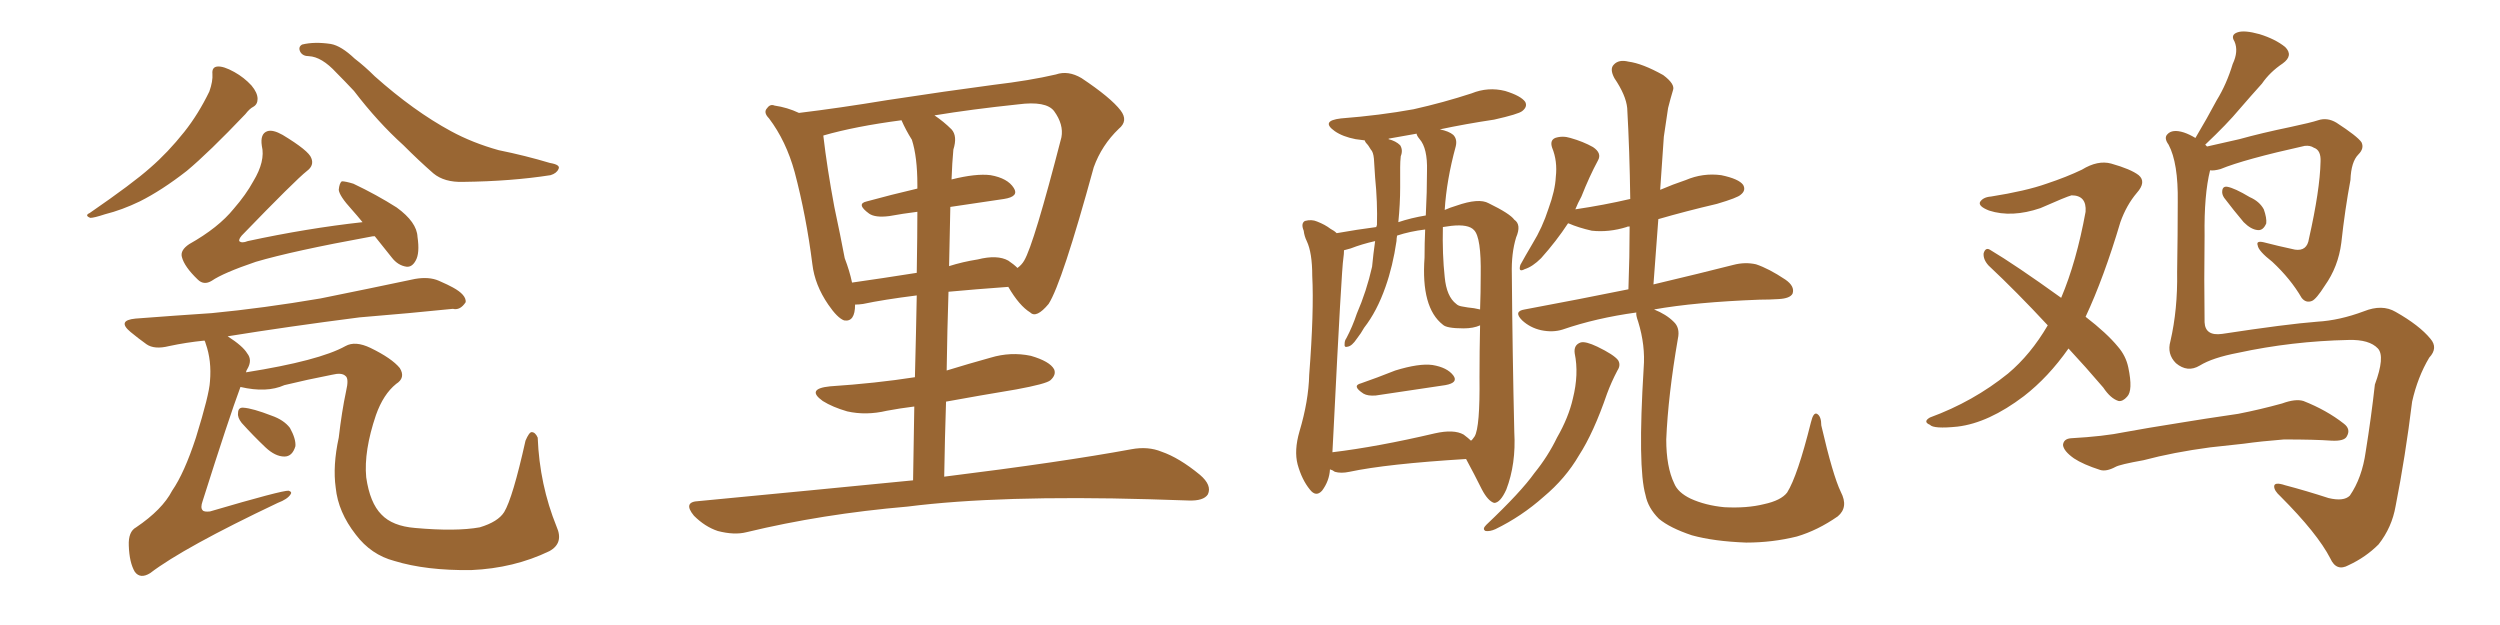 <svg xmlns="http://www.w3.org/2000/svg" xmlns:xlink="http://www.w3.org/1999/xlink" width="600" height="150"><path fill="#996633" padding="10" d="M50.98 17.72L50.98 17.72Q50.83 16.11 52.15 15.97L52.15 15.97Q53.61 15.82 56.25 17.29L56.25 17.29Q58.59 18.60 60.35 20.51L60.35 20.51Q61.82 22.27 61.82 23.73L61.82 23.73Q61.82 25.05 60.79 25.63L60.79 25.63Q59.91 26.07 58.89 27.39L58.89 27.39Q50.10 36.62 44.82 41.02L44.82 41.02Q38.82 45.70 33.54 48.34L33.54 48.34Q29.30 50.39 25.20 51.42L25.20 51.42Q22.56 52.29 21.68 52.29L21.68 52.29Q20.21 51.71 21.53 51.12L21.53 51.12Q31.93 43.95 36.04 40.28L36.04 40.28Q40.28 36.62 44.24 31.64L44.24 31.64Q47.61 27.39 50.24 21.97L50.24 21.97Q51.12 19.48 50.98 17.72ZM74.12 13.48L74.12 13.48Q72.66 13.48 72.07 12.45L72.07 12.45Q71.48 11.28 72.51 10.69L72.51 10.69Q75.44 9.96 79.39 10.55L79.39 10.55Q81.88 10.99 85.11 14.06L85.11 14.06Q87.60 15.97 89.94 18.31L89.94 18.31Q99.32 26.66 108.25 31.49L108.25 31.49Q113.38 34.28 119.68 36.04L119.68 36.04Q126.12 37.35 131.98 39.11L131.98 39.11Q134.62 39.55 134.03 40.58L134.03 40.58Q133.59 41.60 132.13 42.04L132.13 42.04Q122.75 43.51 111.18 43.65L111.18 43.65Q106.64 43.80 104.00 41.60L104.00 41.60Q100.49 38.53 96.83 34.86L96.83 34.86Q90.67 29.30 84.96 21.83L84.96 21.83Q82.62 19.34 80.71 17.43L80.71 17.43Q77.20 13.62 74.12 13.48ZM89.94 56.69L89.94 56.69Q89.36 56.69 88.77 56.84L88.77 56.84Q70.31 60.21 61.38 62.84L61.38 62.84Q53.61 65.48 50.83 67.38L50.83 67.38Q48.93 68.55 47.46 67.09L47.46 67.09Q44.24 64.01 43.65 61.67L43.65 61.67Q43.21 60.06 45.41 58.59L45.41 58.59Q52.44 54.64 56.10 50.10L56.10 50.10Q59.03 46.73 60.79 43.51L60.79 43.51Q63.72 38.67 62.84 35.01L62.84 35.01Q62.40 32.08 64.16 31.49L64.16 31.49Q65.48 31.05 67.82 32.37L67.82 32.37Q74.12 36.18 74.71 37.94L74.71 37.94Q75.44 39.70 73.68 41.02L73.68 41.02Q70.90 43.21 58.01 56.54L58.01 56.54Q57.28 57.42 57.42 57.86L57.42 57.86Q58.01 58.45 59.47 57.86L59.47 57.86Q73.68 54.79 87.01 53.32L87.01 53.32Q85.69 51.71 84.38 50.24L84.38 50.24Q81.45 47.02 81.30 45.56L81.30 45.56Q81.45 43.95 82.03 43.51L82.03 43.51Q82.91 43.51 84.81 44.09L84.81 44.09Q90.38 46.73 95.21 49.80L95.21 49.80Q100.05 53.32 100.20 56.84L100.20 56.84Q100.78 60.79 99.76 62.55L99.76 62.55Q98.88 64.16 97.56 64.01L97.56 64.01Q95.51 63.72 94.04 61.82L94.04 61.82Q91.85 59.03 89.94 56.69ZM57.71 92.87L57.71 92.87Q54.93 100.34 48.63 120.26L48.63 120.26Q48.05 121.88 48.63 122.46L48.63 122.46Q48.93 122.90 50.39 122.75L50.39 122.75Q67.82 117.63 69.29 117.77L69.29 117.77Q70.17 118.07 69.73 118.65L69.73 118.65Q68.99 119.82 66.65 120.70L66.65 120.70Q44.09 131.40 36.04 137.55L36.04 137.55Q33.69 139.01 32.37 137.26L32.37 137.26Q31.05 135.06 30.91 130.96L30.91 130.96Q30.76 127.59 32.67 126.56L32.67 126.56Q38.96 122.31 41.31 117.77L41.31 117.77Q44.24 113.53 47.02 105.03L47.02 105.03Q50.24 94.63 50.39 91.55L50.39 91.55Q50.83 86.57 49.37 82.47L49.37 82.47Q49.22 81.88 49.07 81.74L49.07 81.74Q44.68 82.18 40.58 83.06L40.58 83.06Q37.06 83.94 35.16 82.62L35.16 82.62Q33.11 81.15 31.35 79.69L31.35 79.69Q27.98 76.90 32.52 76.46L32.52 76.46Q42.04 75.73 50.83 75.15L50.83 75.15Q63.13 73.97 76.90 71.63L76.90 71.63Q88.48 69.29 99.61 66.94L99.61 66.94Q102.98 66.36 105.32 67.38L105.32 67.38Q107.67 68.41 108.69 68.99L108.69 68.99Q111.91 70.75 111.77 72.51L111.77 72.51Q110.45 74.56 108.69 74.12L108.69 74.12Q98.73 75.15 86.28 76.17L86.28 76.17Q69.14 78.37 54.64 80.71L54.64 80.71Q58.30 83.06 59.33 84.81L59.33 84.81Q60.64 86.43 59.33 88.62L59.33 88.62Q59.18 88.77 59.03 89.36L59.03 89.36Q76.61 86.57 82.91 83.06L82.91 83.06Q85.25 81.74 88.92 83.50L88.92 83.50Q94.04 85.99 95.95 88.33L95.95 88.33Q97.41 90.67 95.07 92.14L95.07 92.14Q91.99 94.63 90.23 99.61L90.23 99.61Q87.30 108.25 87.89 114.55L87.89 114.55Q88.77 120.70 91.55 123.49L91.55 123.49Q94.19 126.27 99.61 126.71L99.61 126.71Q109.42 127.59 115.14 126.56L115.14 126.56Q119.53 125.24 121.00 122.90L121.00 122.90Q123.05 119.53 126.12 105.76L126.12 105.76Q127.00 103.71 127.59 103.71L127.59 103.71Q128.47 103.71 129.05 105.03L129.05 105.03Q129.49 116.31 133.59 126.42L133.59 126.42Q135.35 130.37 131.84 132.28L131.84 132.28Q123.34 136.38 113.09 136.82L113.09 136.82Q102.25 136.96 94.63 134.62L94.63 134.62Q89.06 133.15 85.40 128.32L85.40 128.32Q81.15 122.90 80.57 117.04L80.57 117.04Q79.83 111.77 81.30 105.03L81.30 105.03Q82.03 98.73 83.06 93.90L83.06 93.90Q83.79 90.82 82.91 90.23L82.91 90.23Q82.03 89.36 79.69 89.94L79.69 89.94Q73.68 91.11 68.26 92.43L68.26 92.43Q64.01 94.34 57.71 92.87ZM58.01 101.51L58.01 101.51L58.01 101.51Q56.98 100.20 57.13 99.17L57.13 99.17Q57.13 97.71 58.45 97.85L58.45 97.85Q60.64 98.00 65.19 99.76L65.19 99.76Q68.12 100.78 69.58 102.69L69.58 102.69Q71.04 105.32 70.90 107.08L70.90 107.08Q70.17 109.57 68.26 109.57L68.26 109.57Q66.06 109.57 63.72 107.37L63.72 107.37Q60.79 104.59 58.01 101.51ZM219.14 115.28L219.14 115.28Q219.29 105.62 219.43 97.56L219.43 97.56Q215.92 98.00 212.84 98.58L212.84 98.58Q207.86 99.76 203.32 98.73L203.32 98.73Q199.80 97.71 197.46 96.24L197.46 96.24Q193.36 93.31 199.22 92.72L199.22 92.72Q210.21 91.99 219.58 90.53L219.58 90.53Q219.87 79.25 220.02 70.90L220.02 70.90Q211.96 71.92 207.13 72.95L207.13 72.95Q206.10 73.10 205.22 73.10L205.22 73.10Q205.22 77.34 202.59 76.90L202.59 76.90Q200.98 76.32 198.78 73.10L198.78 73.10Q195.56 68.41 194.97 63.43L194.97 63.43Q193.51 51.86 190.72 41.31L190.72 41.31Q188.67 33.84 184.57 28.42L184.57 28.42Q183.11 26.95 184.13 25.93L184.13 25.93Q184.86 24.90 185.89 25.34L185.89 25.34Q188.96 25.78 191.75 27.10L191.75 27.10Q201.42 25.93 212.99 24.02L212.99 24.02Q227.34 21.83 238.48 20.36L238.48 20.36Q247.12 19.34 253.42 17.87L253.42 17.87Q256.35 16.85 259.57 18.75L259.57 18.75Q266.60 23.44 268.95 26.51L268.95 26.51Q270.85 29.00 268.51 30.91L268.51 30.91Q264.40 34.86 262.50 40.14L262.50 40.14L262.50 40.14Q254.88 67.97 251.66 72.95L251.66 72.95Q248.73 76.46 247.27 75L247.27 75Q244.63 73.39 241.99 68.85L241.99 68.85Q233.94 69.43 227.64 70.02L227.64 70.02Q227.34 79.10 227.20 88.92L227.20 88.92Q232.47 87.30 237.74 85.84L237.74 85.84Q242.58 84.38 247.41 85.40L247.41 85.40Q251.95 86.72 252.98 88.62L252.98 88.62Q253.56 89.94 252.10 91.26L252.10 91.26Q251.07 92.14 243.90 93.46L243.90 93.46Q235.11 94.92 227.05 96.39L227.05 96.39Q226.76 105.03 226.61 114.40L226.61 114.40Q254.88 110.89 271.58 107.81L271.58 107.81Q275.54 107.08 278.76 108.40L278.76 108.40Q283.01 109.86 287.99 113.96L287.99 113.96Q290.92 116.46 289.89 118.65L289.89 118.65Q288.87 120.26 285.21 120.12L285.21 120.12Q280.81 119.97 275.83 119.82L275.83 119.82Q239.79 118.80 217.82 121.58L217.82 121.58Q197.31 123.34 179.15 127.73L179.15 127.73Q176.22 128.47 172.27 127.44L172.27 127.44Q169.19 126.42 166.55 123.78L166.55 123.78Q163.77 120.41 167.72 120.26L167.72 120.26Q195.26 117.63 219.14 115.28ZM208.01 48.34L208.01 48.34Q213.87 46.73 220.17 45.26L220.17 45.26Q220.17 44.53 220.17 44.38L220.17 44.38Q220.17 37.65 218.85 33.54L218.85 33.54Q217.38 31.20 216.36 28.86L216.36 28.86Q205.22 30.32 197.61 32.52L197.61 32.52Q197.61 32.52 197.61 32.67L197.61 32.67Q198.49 40.28 200.24 49.66L200.24 49.66Q201.71 56.54 202.73 61.96L202.73 61.96Q203.91 65.04 204.49 67.82L204.49 67.82Q211.67 66.80 220.02 65.48L220.02 65.48Q220.17 56.10 220.17 50.83L220.17 50.83Q216.65 51.27 213.43 51.86L213.43 51.86Q210.06 52.29 208.59 51.27L208.59 51.27Q205.37 48.93 208.01 48.34ZM240.97 47.75L240.97 47.75L240.97 47.75Q234.81 48.63 228.08 49.66L228.08 49.66Q227.93 56.40 227.78 63.87L227.78 63.87Q231.01 62.84 234.67 62.26L234.67 62.26Q239.36 61.08 241.99 62.55L241.99 62.55Q243.31 63.43 244.19 64.31L244.19 64.31Q245.21 63.57 245.80 62.55L245.80 62.55Q248.14 58.59 254.74 32.96L254.74 32.96Q255.32 29.88 252.98 26.66L252.98 26.66Q251.07 24.17 244.34 25.05L244.34 25.05Q233.20 26.22 224.27 27.69L224.27 27.69Q226.46 29.15 228.37 31.05L228.37 31.05Q229.83 32.67 228.81 35.89L228.81 35.89Q228.52 38.96 228.37 43.07L228.37 43.07Q234.23 41.60 237.74 42.04L237.74 42.04Q241.85 42.77 243.31 45.12L243.31 45.12Q244.63 47.17 240.97 47.75ZM326.66 91.99L326.66 91.99Q330.47 90.67 334.86 88.92L334.86 88.92Q340.58 87.16 343.80 87.60L343.80 87.60Q347.31 88.18 348.78 90.09L348.78 90.09Q350.10 91.85 346.88 92.43L346.88 92.43Q339.84 93.46 330.18 94.92L330.18 94.92Q328.27 95.07 327.25 94.48L327.25 94.48Q324.32 92.58 326.66 91.99ZM319.19 112.65L319.19 112.65Q319.04 115.43 317.29 117.77L317.29 117.77Q315.82 119.38 314.36 117.48L314.36 117.48Q312.45 115.14 311.43 111.47L311.43 111.47Q310.55 108.11 311.87 103.56L311.87 103.56Q314.06 96.24 314.21 89.94L314.21 89.94Q315.38 74.71 314.94 66.21L314.94 66.21Q314.94 60.64 313.62 57.86L313.62 57.86Q313.04 56.69 312.89 55.37L312.89 55.37Q312.16 53.61 313.18 53.03L313.18 53.03Q314.79 52.59 316.11 53.17L316.11 53.17Q318.02 53.91 319.34 54.93L319.34 54.93Q320.21 55.37 320.80 55.96L320.80 55.96Q325.78 55.08 330.32 54.49L330.32 54.49Q330.32 54.20 330.47 54.05L330.47 54.05Q330.62 48.49 330.03 42.63L330.03 42.63Q329.88 39.99 329.74 38.09L329.74 38.09Q329.59 36.47 329.00 35.89L329.00 35.89Q328.42 34.86 327.83 34.28L327.83 34.28Q327.54 33.84 327.54 33.69L327.54 33.69Q326.37 33.54 325.34 33.40L325.34 33.40Q322.27 32.81 320.36 31.49L320.36 31.49Q316.85 29.00 321.83 28.42L321.83 28.42Q331.20 27.69 339.26 26.22L339.26 26.22Q346.44 24.61 353.17 22.41L353.17 22.41Q357.13 20.80 361.23 21.83L361.23 21.83Q365.04 23.00 366.06 24.46L366.06 24.46Q366.65 25.63 365.33 26.66L365.33 26.66Q364.45 27.39 358.59 28.71L358.59 28.71Q351.71 29.74 345.56 31.05L345.56 31.05Q347.75 31.49 348.78 32.37L348.78 32.37Q349.80 33.40 349.37 35.16L349.37 35.16Q347.17 43.21 346.73 50.39L346.73 50.39Q348.05 49.80 349.51 49.37L349.51 49.37Q354.93 47.46 357.28 48.78L357.28 48.78Q362.40 51.27 363.43 52.73L363.43 52.73Q365.19 53.91 363.87 56.98L363.87 56.98Q362.70 60.79 362.84 65.77L362.84 65.77Q362.99 84.81 363.43 103.71L363.43 103.71Q363.87 111.33 361.52 117.48L361.52 117.48Q360.06 120.70 358.59 120.70L358.59 120.70Q357.13 120.26 355.66 117.48L355.66 117.48Q353.76 113.67 351.86 110.16L351.86 110.16Q332.81 111.33 323.88 113.23L323.88 113.23Q321.83 113.67 320.36 113.23L320.36 113.23Q319.78 112.79 319.19 112.65ZM351.27 104.30L351.27 104.30Q352.44 105.18 353.03 105.76L353.03 105.76Q353.32 105.62 353.91 104.74L353.91 104.74Q355.22 102.54 355.08 90.53L355.08 90.53Q355.08 84.23 355.22 78.08L355.22 78.08Q353.61 78.81 351.27 78.81L351.27 78.81Q347.17 78.81 346.29 77.93L346.29 77.93Q341.02 73.83 341.89 61.82L341.89 61.82Q341.89 58.30 342.04 55.08L342.04 55.08Q338.38 55.52 335.30 56.54L335.30 56.54Q335.16 57.28 335.16 57.86L335.16 57.86Q334.28 63.87 332.52 68.85L332.52 68.85Q330.47 74.71 327.39 78.66L327.39 78.66Q326.66 79.98 325.63 81.30L325.63 81.30Q324.46 83.06 323.44 83.20L323.44 83.20Q322.56 83.50 322.71 82.47L322.71 82.47Q322.71 81.74 323.14 81.15L323.14 81.15Q324.61 78.37 325.63 75.29L325.63 75.29Q327.98 69.87 329.30 64.01L329.30 64.01Q329.59 60.94 330.03 57.86L330.03 57.86Q326.81 58.59 324.17 59.62L324.17 59.62Q323.14 59.91 322.56 60.06L322.56 60.06Q322.56 60.94 322.41 61.96L322.41 61.96Q321.97 64.60 320.07 102.98L320.07 102.98Q319.92 106.20 319.78 108.54L319.78 108.54Q330.62 107.23 344.38 104.00L344.38 104.00Q348.93 102.98 351.27 104.30ZM353.76 73.97L353.76 73.97Q354.64 74.12 355.22 74.27L355.22 74.27Q355.37 70.17 355.37 66.06L355.37 66.06Q355.52 56.98 353.76 55.22L353.76 55.22Q352.44 53.76 348.34 54.20L348.34 54.20Q347.17 54.35 346.29 54.49L346.29 54.49Q346.14 61.08 346.73 66.50L346.73 66.50Q347.17 71.19 349.51 72.95L349.51 72.95Q349.95 73.39 350.83 73.54L350.83 73.54Q352.29 73.83 353.76 73.97ZM342.19 51.71L342.19 51.71Q342.48 46.00 342.48 41.02L342.48 41.02Q342.63 35.60 340.72 33.40L340.72 33.40Q339.99 32.52 339.99 32.08L339.99 32.08Q336.47 32.67 333.40 33.25L333.40 33.25Q333.25 33.25 333.25 33.40L333.25 33.40Q335.01 33.84 336.04 34.86L336.04 34.86Q336.77 36.04 336.18 37.50L336.18 37.50Q336.04 38.82 336.04 40.14L336.04 40.14Q336.04 42.33 336.04 44.97L336.04 44.97Q336.04 48.93 335.60 53.32L335.60 53.32Q338.67 52.29 342.19 51.71ZM377.93 84.81L377.93 84.81Q377.64 82.76 379.39 82.18L379.39 82.18Q380.57 81.88 383.35 83.20L383.35 83.20Q387.30 85.11 388.33 86.43L388.33 86.43Q389.06 87.60 388.18 88.92L388.18 88.92Q386.72 91.70 385.69 94.48L385.69 94.48Q382.47 103.86 378.96 109.28L378.96 109.28Q375.73 114.84 370.46 119.24L370.46 119.24Q365.19 123.93 358.89 127.00L358.89 127.00Q357.57 127.59 356.54 127.44L356.54 127.44Q355.66 127.00 356.69 125.98L356.69 125.98Q365.04 118.07 368.26 113.53L368.26 113.53Q371.48 109.57 373.68 105.03L373.68 105.03Q376.46 100.20 377.49 95.65L377.49 95.65Q378.96 89.79 377.93 84.81ZM441.80 118.07L441.80 118.07L441.80 118.07Q443.70 121.73 441.06 123.93L441.06 123.93Q436.23 127.29 431.25 128.76L431.25 128.76Q425.39 130.22 419.09 130.22L419.09 130.22Q411.33 129.93 406.05 128.47L406.05 128.47Q400.78 126.71 398.14 124.51L398.14 124.51Q395.51 121.88 394.92 118.80L394.92 118.80Q393.02 112.21 394.48 88.33L394.48 88.33Q394.92 82.91 393.16 77.20L393.16 77.20Q392.58 75.59 392.72 75L392.72 75Q383.06 76.32 375 79.10L375 79.10Q372.66 79.83 369.87 79.25L369.87 79.25Q367.24 78.66 365.33 76.90L365.33 76.90Q363.13 74.71 365.92 74.27L365.92 74.27Q379.25 71.78 390.82 69.43L390.82 69.43Q391.11 61.52 391.11 54.35L391.11 54.35Q390.53 54.35 390.38 54.49L390.38 54.49Q386.13 55.81 382.03 55.37L382.03 55.37Q378.81 54.64 376.46 53.61L376.46 53.61Q376.46 53.61 376.32 53.61L376.32 53.61Q373.54 57.86 369.87 61.96L369.87 61.96Q367.82 64.01 365.92 64.60L365.92 64.60Q364.31 65.48 364.89 63.57L364.89 63.57Q365.92 61.67 367.82 58.45L367.82 58.45Q370.17 54.64 371.63 50.10L371.63 50.10Q373.24 45.70 373.39 42.48L373.39 42.48Q373.83 38.67 372.51 35.45L372.51 35.45Q371.92 33.69 373.24 33.11L373.24 33.11Q375 32.52 376.90 33.11L376.90 33.11Q379.98 33.98 382.32 35.30L382.32 35.30Q384.52 36.77 383.50 38.53L383.50 38.53Q381.45 42.33 379.54 47.17L379.54 47.17Q378.66 48.78 378.08 50.24L378.08 50.24Q384.96 49.22 391.26 47.75L391.26 47.75Q391.11 36.18 390.53 25.93L390.53 25.93Q390.23 22.85 387.45 18.75L387.45 18.75Q386.28 16.55 387.30 15.53L387.30 15.53Q388.48 14.21 390.82 14.79L390.82 14.79Q394.19 15.23 399.17 18.02L399.17 18.02Q402.10 20.21 401.51 21.68L401.51 21.68Q400.93 23.58 400.34 25.93L400.34 25.93Q399.90 28.71 399.32 32.81L399.32 32.81Q398.88 38.96 398.44 45.56L398.44 45.56Q401.51 44.24 404.59 43.21L404.59 43.21Q408.69 41.46 413.09 42.04L413.09 42.04Q417.33 42.92 418.36 44.38L418.36 44.38Q419.09 45.70 417.77 46.73L417.77 46.73Q417.04 47.46 412.06 48.93L412.06 48.93Q404.59 50.68 398.00 52.59L398.00 52.59Q397.41 60.21 396.83 68.26L396.83 68.26Q408.54 65.48 416.02 63.57L416.02 63.57Q418.80 62.84 421.44 63.43L421.44 63.43Q424.51 64.45 428.47 67.09L428.47 67.09Q430.81 68.70 430.22 70.46L430.22 70.46Q429.64 71.63 426.86 71.78L426.86 71.78Q424.66 71.92 422.31 71.92L422.31 71.92Q406.79 72.51 396.97 74.27L396.97 74.27Q399.90 75.44 401.66 77.20L401.66 77.20Q403.27 78.66 402.69 81.30L402.69 81.30Q400.34 94.92 399.90 105.47L399.90 105.47Q399.90 112.06 401.81 116.02L401.81 116.02Q402.69 118.21 405.76 119.68L405.76 119.68Q409.28 121.29 413.82 121.73L413.82 121.73Q419.24 122.02 423.34 121.00L423.34 121.00Q427.44 120.12 428.91 118.21L428.91 118.21Q431.40 114.26 434.62 101.37L434.62 101.37Q435.21 98.88 436.08 99.32L436.08 99.32Q437.11 99.90 437.11 102.10L437.11 102.10Q439.89 114.11 441.80 118.07ZM496.44 83.64L496.44 83.64Q491.60 90.53 485.74 95.07L485.74 95.07Q477.25 101.51 469.78 102.39L469.78 102.39Q464.06 102.98 463.18 101.95L463.18 101.95Q461.43 101.22 463.18 100.20L463.18 100.20Q473.58 96.39 481.93 89.65L481.93 89.65Q487.35 85.11 491.46 78.08L491.46 78.08Q483.98 70.02 477.25 63.72L477.25 63.72Q475.93 62.26 476.07 60.79L476.07 60.79Q476.51 59.33 477.54 59.91L477.54 59.91Q483.69 63.57 494.68 71.48L494.68 71.48Q498.34 62.84 500.54 50.83L500.54 50.83Q500.83 46.88 497.17 46.88L497.17 46.88Q496.00 47.17 489.70 49.95L489.70 49.95Q482.81 52.29 477.39 50.54L477.39 50.54Q474.76 49.51 475.20 48.49L475.20 48.49Q475.93 47.31 477.83 47.17L477.83 47.17Q486.18 45.85 491.16 44.09L491.16 44.09Q496.00 42.48 499.66 40.72L499.66 40.72Q503.47 38.38 506.69 39.26L506.69 39.26Q511.38 40.58 513.28 42.04L513.28 42.04Q515.19 43.65 512.84 46.29L512.84 46.29Q510.35 49.22 508.89 53.32L508.89 53.32Q504.93 66.65 500.54 76.03L500.54 76.03Q505.66 79.98 508.30 83.20L508.30 83.20Q510.21 85.40 510.79 88.18L510.79 88.18Q511.96 93.75 510.50 95.21L510.50 95.21Q509.47 96.39 508.45 96.24L508.45 96.24Q506.54 95.65 504.79 93.02L504.79 93.02Q500.54 88.04 496.44 83.64ZM533.79 47.46L533.79 47.46Q533.20 46.58 533.35 45.70L533.35 45.70Q533.50 44.68 534.52 44.82L534.52 44.82Q536.28 45.12 539.94 47.31L539.94 47.31Q542.29 48.34 543.31 50.24L543.31 50.24Q544.04 52.29 543.90 53.61L543.90 53.61Q543.16 55.37 541.85 55.22L541.85 55.22Q540.23 55.08 538.48 53.32L538.48 53.32Q536.13 50.54 533.79 47.46ZM527.93 87.74L527.93 87.74Q525 89.50 522.22 87.16L522.22 87.16Q520.02 84.96 520.90 81.88L520.90 81.88Q522.66 74.27 522.51 65.33L522.51 65.33Q522.66 55.96 522.66 48.49L522.66 48.49Q522.80 39.11 520.46 34.72L520.46 34.72Q519.29 33.11 520.17 32.23L520.17 32.23Q521.34 30.91 524.12 31.79L524.12 31.79Q525.44 32.23 526.90 33.11L526.90 33.11Q529.69 28.42 532.03 24.02L532.03 24.02Q534.38 20.21 535.84 15.38L535.84 15.38Q537.30 12.30 536.28 9.96L536.28 9.96Q535.25 8.35 537.01 7.76L537.01 7.76Q538.62 7.18 542.29 8.20L542.29 8.20Q546.09 9.38 548.44 11.28L548.44 11.28Q550.49 13.33 547.85 15.23L547.85 15.23Q544.78 17.29 542.87 20.07L542.87 20.07Q540.23 23.00 537.45 26.22L537.45 26.22Q534.52 29.74 529.25 34.72L529.25 34.72Q529.54 35.01 529.69 35.16L529.69 35.16Q532.91 34.42 537.45 33.40L537.45 33.40Q542.72 31.93 549.76 30.47L549.76 30.47Q554.59 29.44 556.35 28.86L556.35 28.86Q558.54 28.13 560.74 29.44L560.74 29.44Q565.72 32.67 566.75 34.13L566.75 34.13Q567.48 35.60 566.02 37.06L566.02 37.06Q564.26 38.82 564.11 43.21L564.11 43.21Q562.79 50.24 561.91 58.30L561.91 58.30Q561.18 64.01 557.96 68.55L557.96 68.55Q555.91 71.78 554.88 72.22L554.88 72.22Q553.42 72.80 552.39 71.48L552.39 71.48Q549.76 66.94 545.36 62.84L545.36 62.84Q541.99 60.21 541.85 58.89L541.85 58.89Q541.41 57.71 543.31 58.15L543.31 58.15Q546.68 59.03 550.78 59.91L550.78 59.91Q553.71 60.35 554.15 57.28L554.15 57.28Q556.79 45.56 556.93 38.82L556.93 38.82Q557.08 36.04 555.32 35.45L555.32 35.45Q554.44 34.86 553.13 35.01L553.13 35.01Q538.62 38.23 532.91 40.58L532.91 40.58Q531.30 41.02 530.42 40.87L530.42 40.87Q528.96 46.73 529.10 56.54L529.10 56.54Q528.96 67.09 529.10 77.34L529.10 77.34Q529.25 80.71 533.35 80.13L533.35 80.13Q548.73 77.78 556.20 77.20L556.20 77.20Q561.47 76.90 567.33 74.71L567.33 74.71Q571.73 72.95 574.95 74.85L574.95 74.85Q580.66 78.08 583.30 81.30L583.30 81.30Q585.21 83.50 583.01 85.84L583.01 85.84Q580.22 90.53 578.91 96.39L578.91 96.39Q577.29 109.57 574.95 121.44L574.95 121.44Q574.07 126.56 570.85 130.66L570.85 130.66Q567.77 133.74 563.67 135.64L563.67 135.64Q560.74 137.26 559.28 134.03L559.28 134.03Q556.20 128.03 547.27 119.09L547.27 119.09Q545.80 117.77 545.80 116.75L545.80 116.75Q545.80 115.58 548.44 116.46L548.44 116.46Q553.42 117.77 558.84 119.53L558.84 119.53Q562.50 120.41 563.96 118.95L563.96 118.95Q566.89 114.70 567.77 108.40L567.77 108.40Q569.09 100.20 569.97 92.29L569.97 92.29Q572.46 85.55 570.70 83.64L570.70 83.64Q568.65 81.45 563.67 81.59L563.67 81.59Q550.05 81.88 537.16 84.67L537.16 84.67Q531.01 85.84 527.93 87.74ZM530.42 107.37L530.42 107.37L530.42 107.37Q521.63 108.54 514.45 110.45L514.45 110.45Q508.74 111.47 507.71 112.06L507.71 112.06Q505.52 113.23 504.05 112.79L504.05 112.79Q499.95 111.47 497.75 110.01L497.75 110.01Q495.26 108.25 495.12 106.79L495.12 106.79Q495.26 105.32 497.02 105.18L497.02 105.18Q504.93 104.74 509.91 103.71L509.91 103.71Q514.60 102.83 523.83 101.37L523.83 101.37Q528.22 100.63 537.16 99.32L537.16 99.32Q542.43 98.29 547.71 96.83L547.71 96.83Q550.93 95.65 552.83 96.24L552.83 96.24Q558.40 98.44 562.50 101.66L562.50 101.66Q564.26 102.98 563.23 104.74L563.23 104.74Q562.65 105.91 559.57 105.76L559.57 105.76Q555.62 105.47 548.14 105.47L548.14 105.47Q542.58 105.91 538.48 106.49L538.48 106.49Q534.52 106.93 530.42 107.37Z"/></svg>